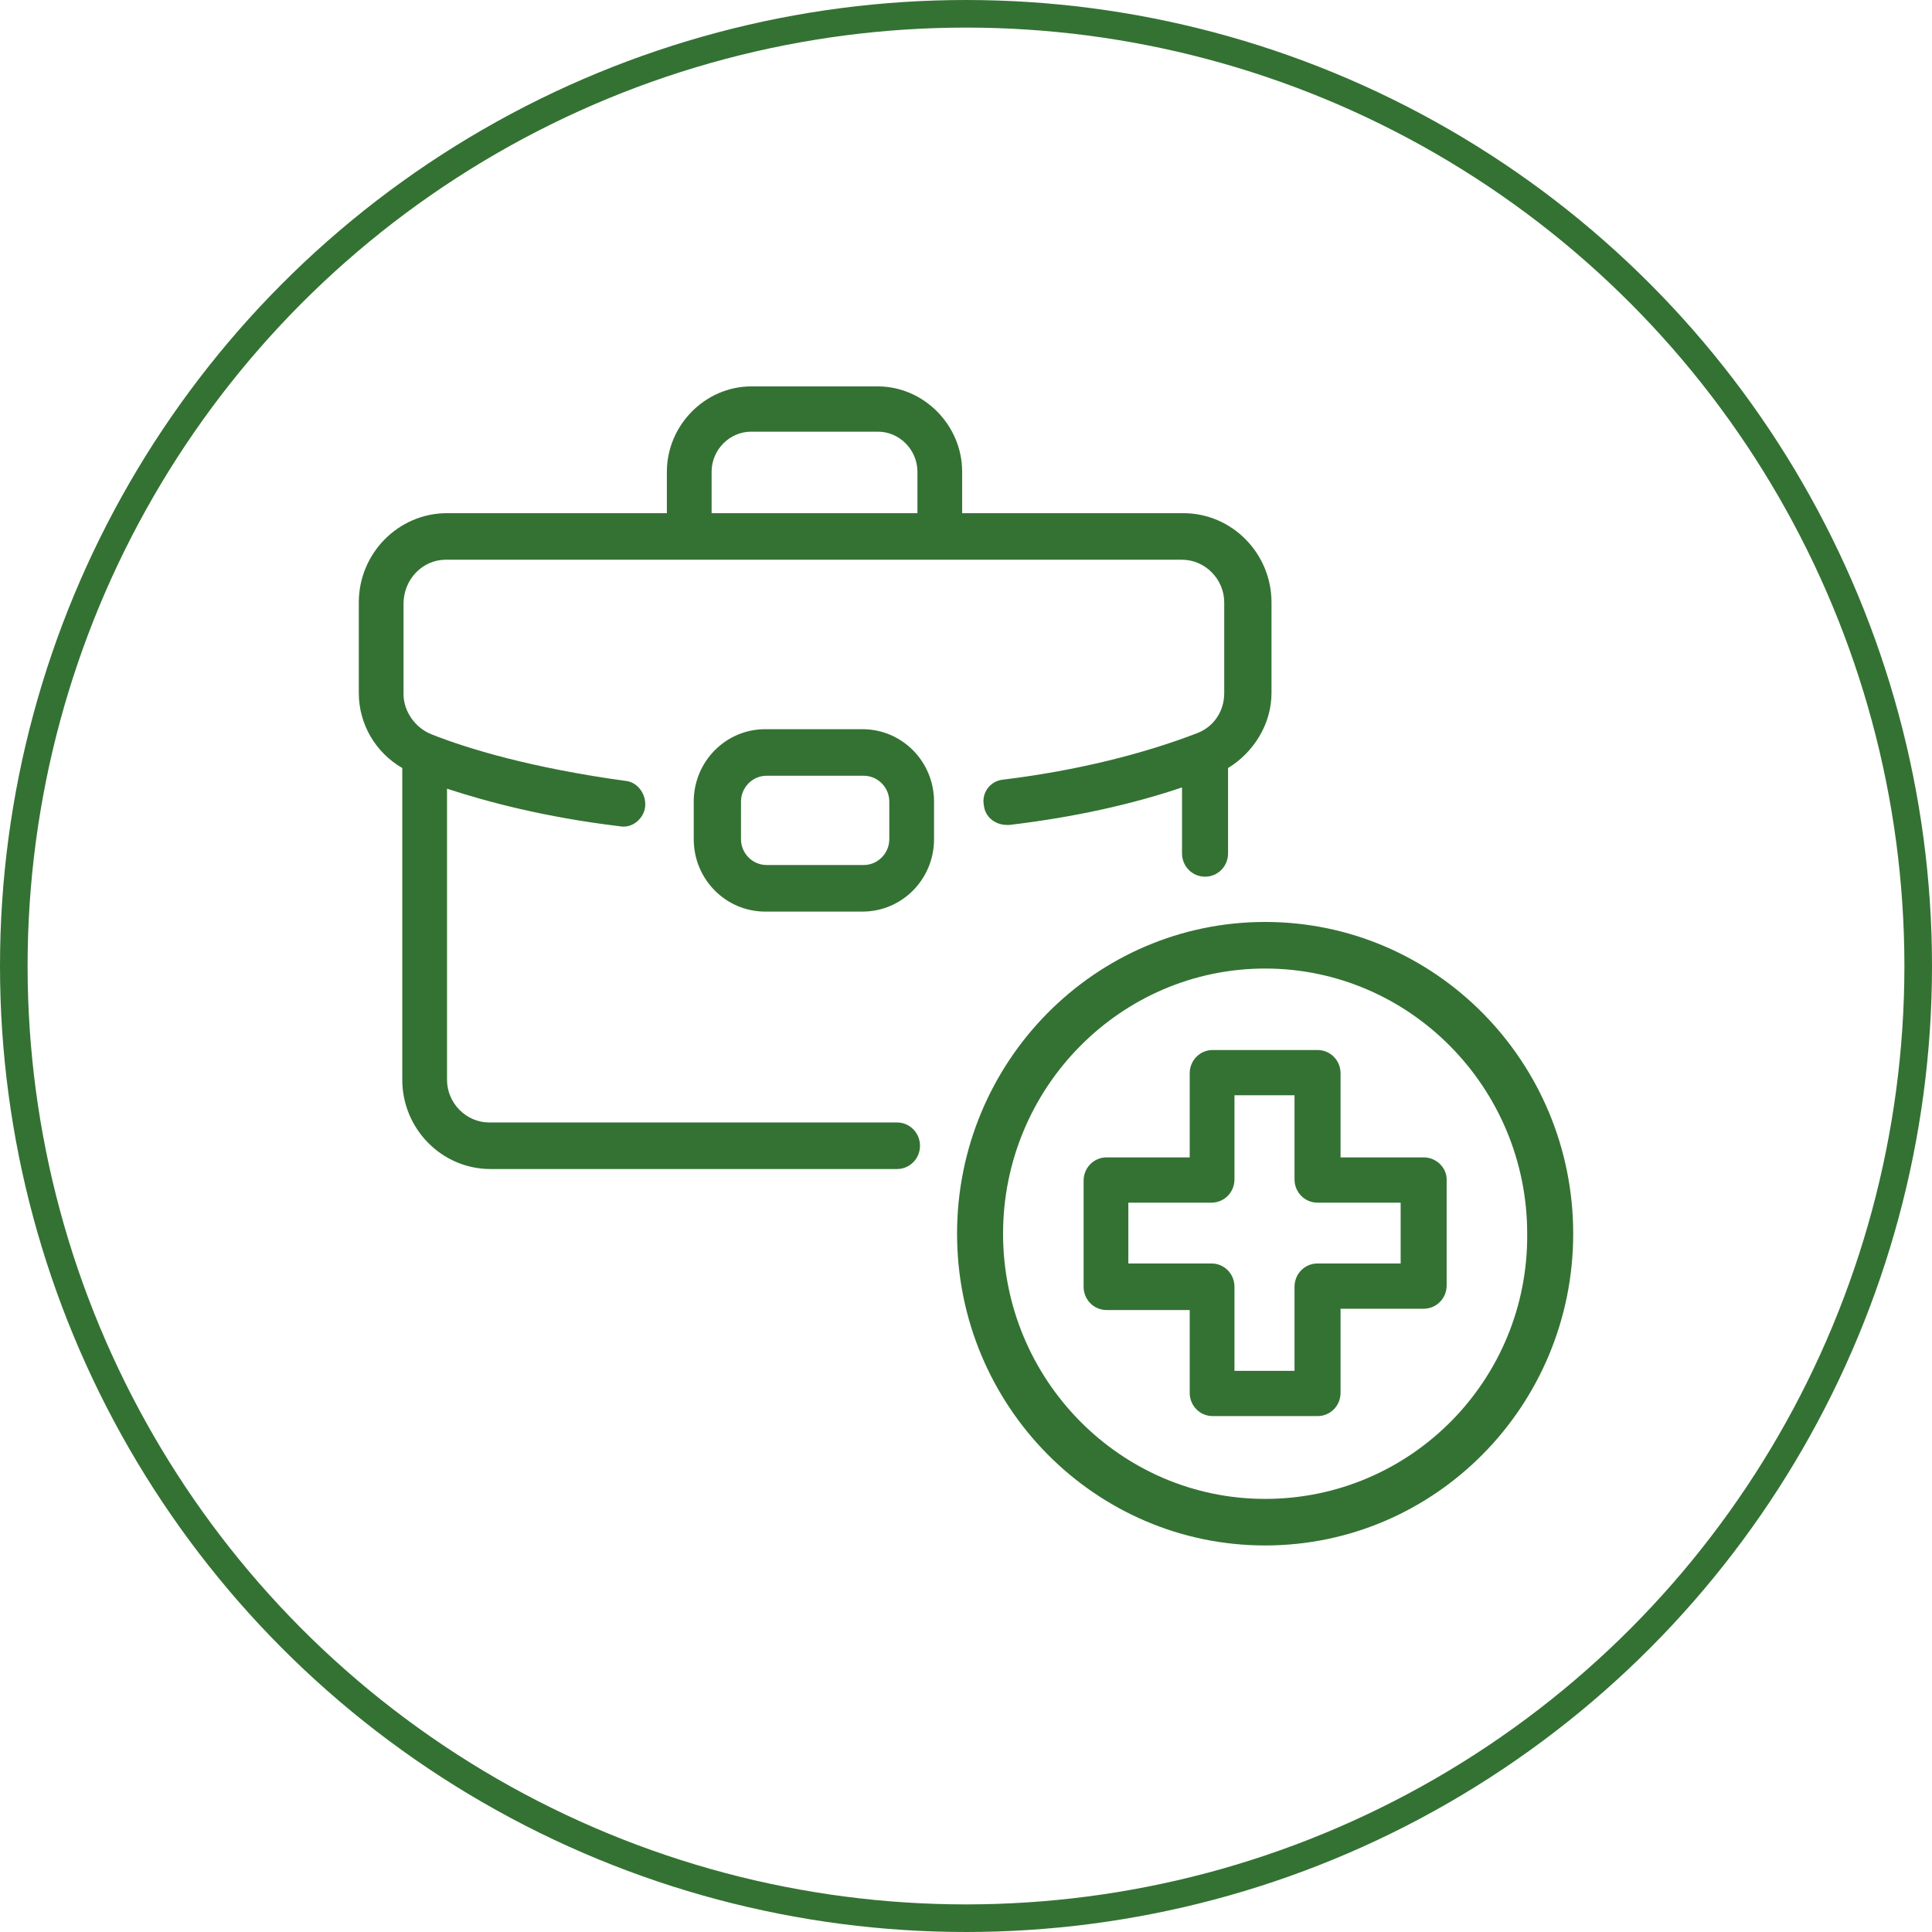 <svg width="70" height="70" viewBox="0 0 70 70" fill="none" xmlns="http://www.w3.org/2000/svg">
<circle cx="35" cy="35" r="34.5" stroke="#347233"/>
<path fill-rule="evenodd" clip-rule="evenodd" d="M44.356 25.108V21.827C44.356 20.984 43.661 20.28 42.827 20.28H16.149C15.316 20.28 14.621 20.984 14.621 21.874V25.155C14.621 25.764 15.038 26.374 15.64 26.608C16.937 27.123 19.253 27.827 22.68 28.295C23.097 28.342 23.421 28.764 23.375 29.233C23.328 29.654 22.912 30.029 22.448 29.936C19.716 29.608 17.632 29.045 16.196 28.576V39.122C16.196 39.966 16.89 40.669 17.724 40.669H32.499C32.962 40.669 33.333 41.044 33.333 41.513C33.333 41.981 32.962 42.356 32.499 42.356H17.77C16.011 42.356 14.575 40.903 14.575 39.122V27.827C13.602 27.264 13 26.233 13 25.108V21.827C13 20.046 14.436 18.593 16.196 18.593H24.162V17.093C24.162 15.406 25.552 14 27.219 14H31.804C33.472 14 34.861 15.406 34.861 17.093V18.593H42.874C44.634 18.593 46.069 20.046 46.069 21.827V25.108C46.069 26.233 45.421 27.264 44.495 27.827V30.92C44.495 31.389 44.124 31.764 43.661 31.764C43.198 31.764 42.827 31.389 42.827 30.92V28.53C41.021 29.139 38.937 29.608 36.575 29.889H36.482C36.065 29.889 35.695 29.608 35.648 29.186C35.556 28.717 35.88 28.295 36.343 28.248C39.029 27.92 41.438 27.311 43.383 26.561C43.985 26.327 44.356 25.764 44.356 25.108ZM25.783 18.593H33.194H33.24V17.093C33.24 16.297 32.592 15.64 31.804 15.64H27.219C26.432 15.64 25.783 16.297 25.783 17.093V18.593ZM27.728 26.42H31.248C32.684 26.42 33.842 27.592 33.842 29.045V30.404C33.842 31.857 32.684 33.029 31.248 33.029H27.728C26.293 33.029 25.135 31.857 25.135 30.404V29.045C25.135 27.592 26.293 26.42 27.728 26.42ZM31.295 31.341C31.804 31.341 32.221 30.919 32.221 30.404V29.045C32.221 28.529 31.804 28.107 31.295 28.107H27.775C27.265 28.107 26.848 28.529 26.848 29.045V30.404C26.848 30.919 27.265 31.341 27.775 31.341H31.295ZM51.581 41.934H48.571V38.888C48.571 38.419 48.2 38.044 47.737 38.044H43.939C43.476 38.044 43.105 38.419 43.105 38.888V41.934H40.095C39.632 41.934 39.261 42.309 39.261 42.778V46.621C39.261 47.09 39.632 47.465 40.095 47.465H43.105V50.464C43.105 50.933 43.476 51.308 43.939 51.308H47.737C48.2 51.308 48.571 50.933 48.571 50.464V47.418H51.581C52.044 47.418 52.415 47.043 52.415 46.574V42.731C52.415 42.309 52.044 41.934 51.581 41.934ZM50.748 45.778H47.737C47.274 45.778 46.903 46.152 46.903 46.621V49.668H44.727V46.621C44.727 46.152 44.356 45.778 43.893 45.778H40.882V43.575H43.893C44.356 43.575 44.727 43.2 44.727 42.731V39.684H46.903V42.731C46.903 43.2 47.274 43.575 47.737 43.575H50.748V45.778ZM34.676 44.7C34.676 38.466 39.678 33.404 45.838 33.404C51.998 33.404 57 38.466 57 44.7C57 50.934 51.998 55.995 45.838 55.995C39.678 55.995 34.676 50.934 34.676 44.7ZM36.343 44.7C36.343 49.996 40.604 54.308 45.838 54.308C51.118 54.308 55.379 49.996 55.333 44.7C55.333 39.404 51.072 35.092 45.838 35.092C40.604 35.092 36.343 39.404 36.343 44.7Z" fill="#347233"/>
</svg>
